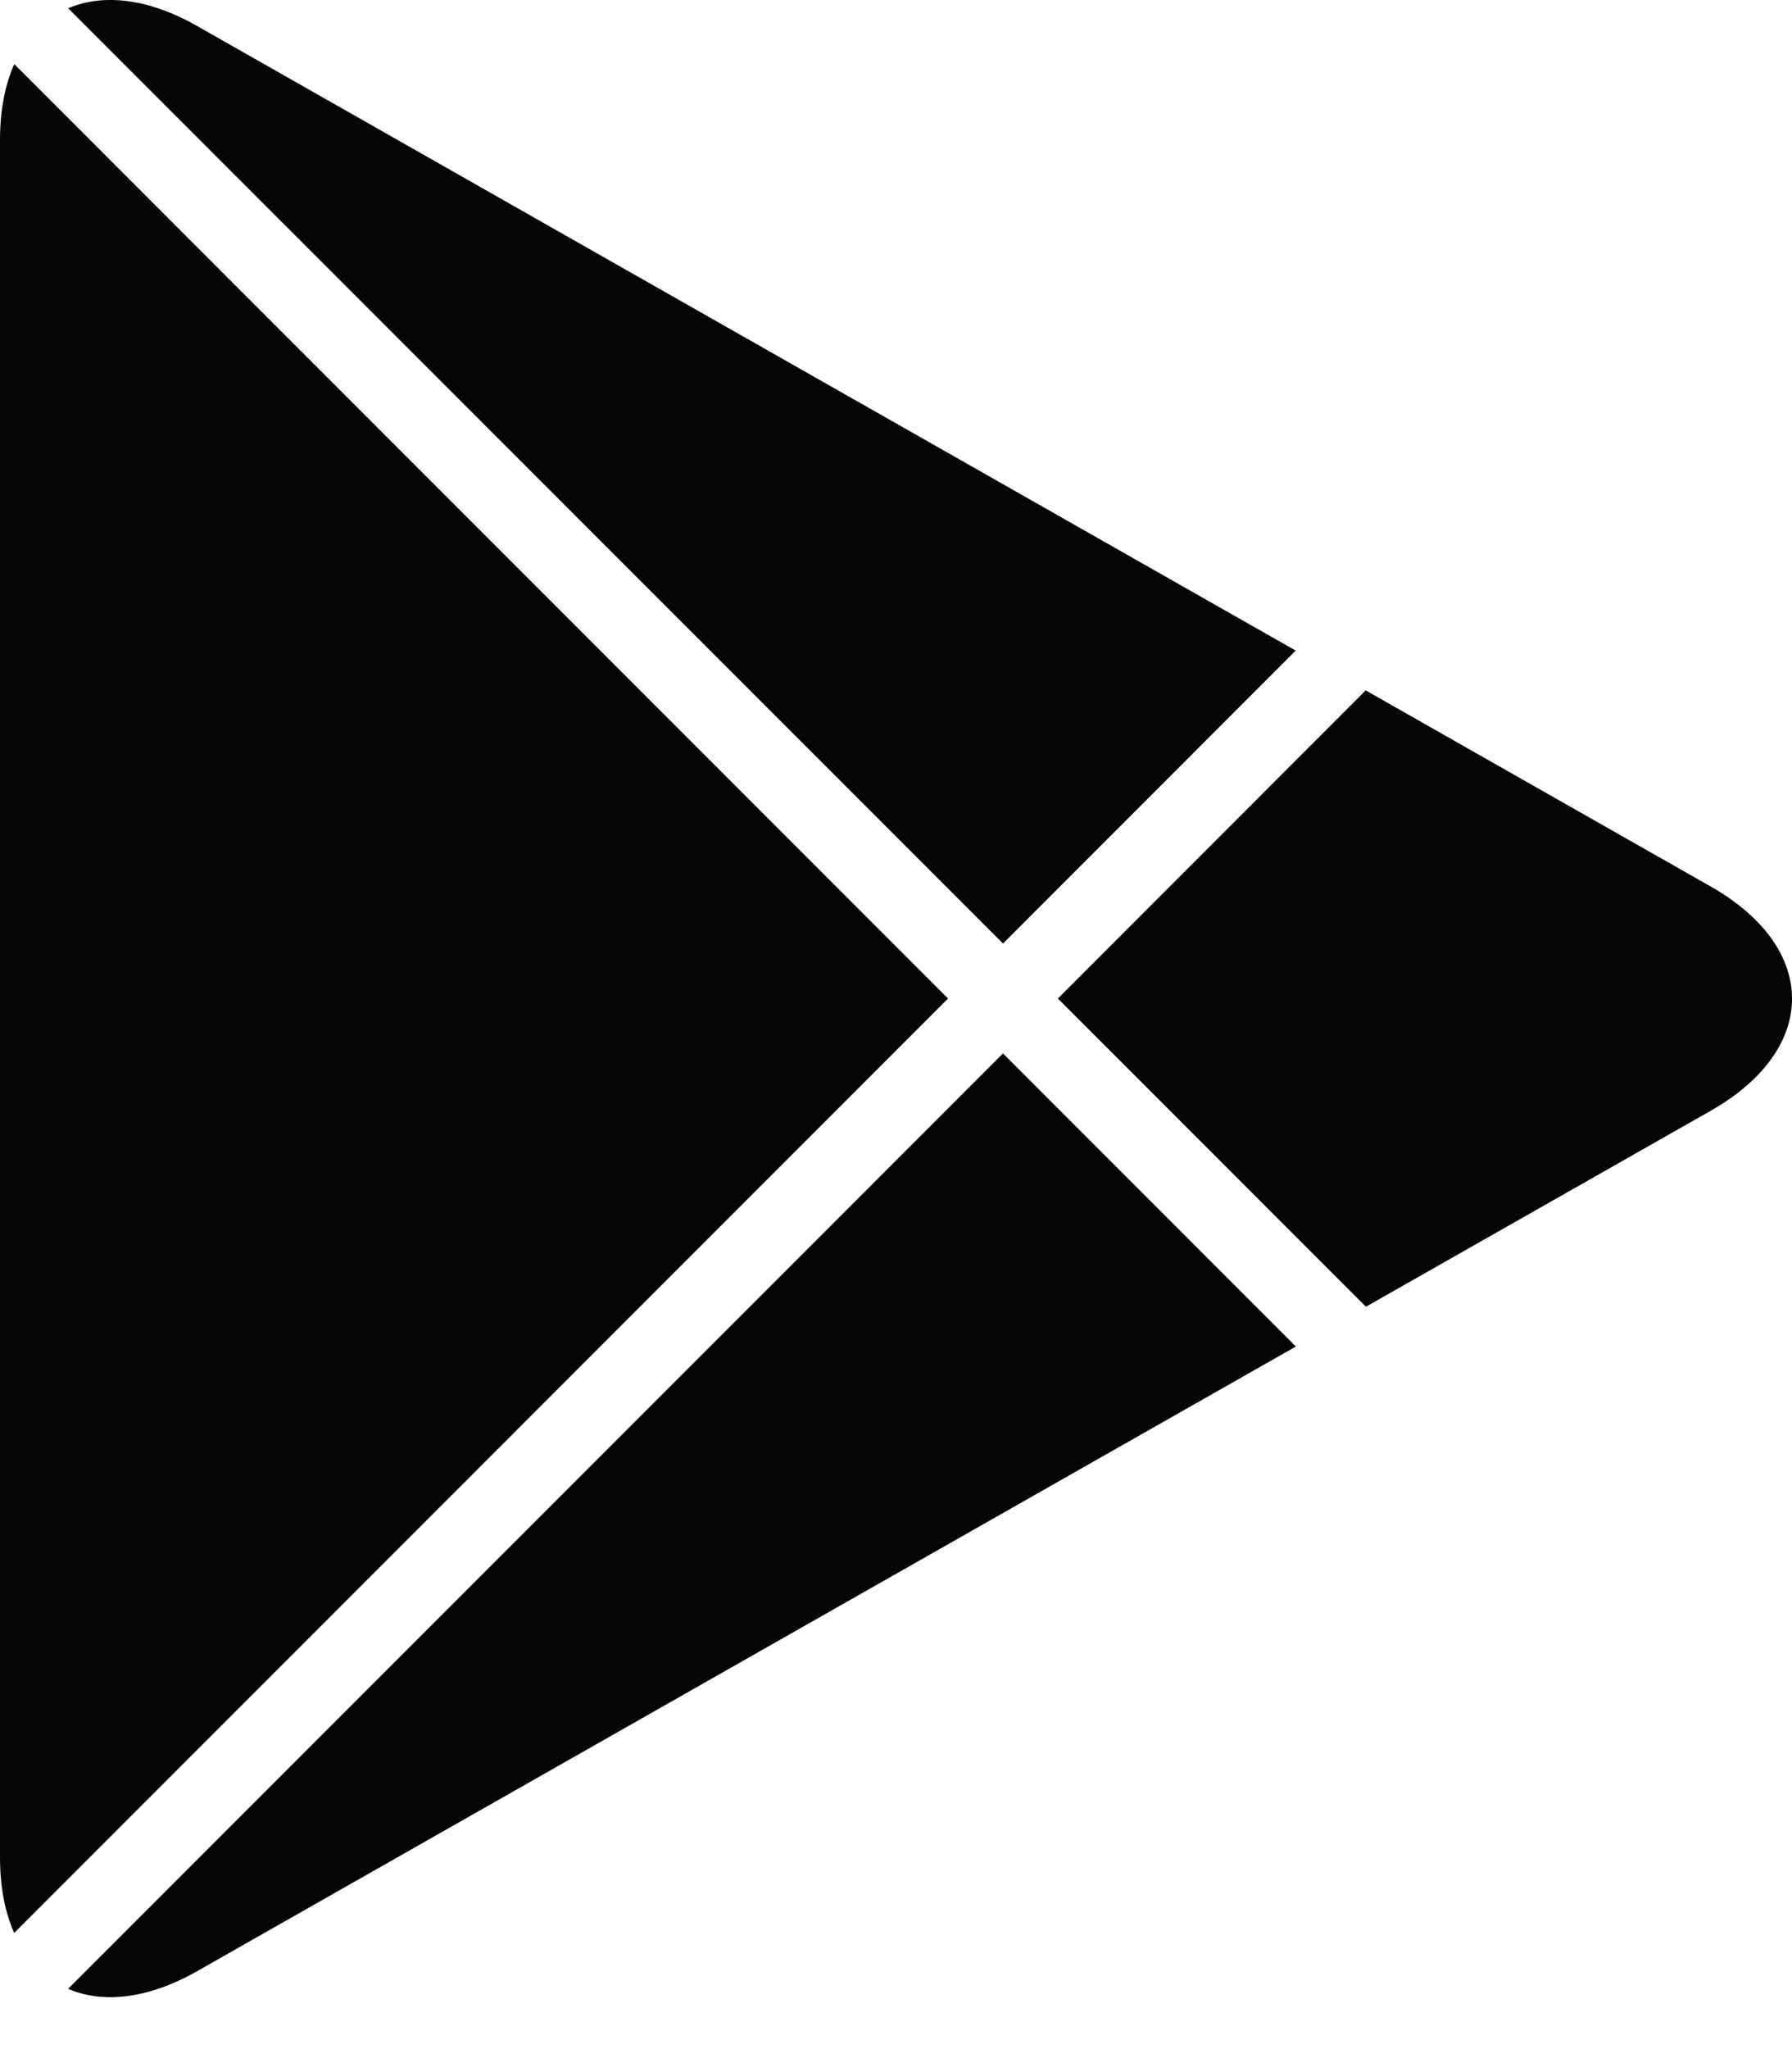 <svg width="21" height="24" viewBox="0 0 21 24" fill="none" xmlns="http://www.w3.org/2000/svg">
<path d="M15.186 15.771L2.311 23.087C1.733 23.415 1.204 23.469 0.798 23.294L11.754 12.338L15.186 15.771ZM11.11 11.695L0.166 22.64C0.059 22.398 1.41327e-05 22.1 0 21.754V1.639C0 1.292 0.059 0.994 0.167 0.751L11.11 11.695ZM20.047 10.383C21.318 11.106 21.318 12.287 20.047 13.01L16.007 15.305L12.397 11.695L16.004 8.086L20.047 10.383ZM0.799 0.097C1.205 -0.077 1.734 -0.023 2.311 0.305L15.184 7.62L11.754 11.051L0.799 0.097Z" fill="#050505"/>
</svg>
